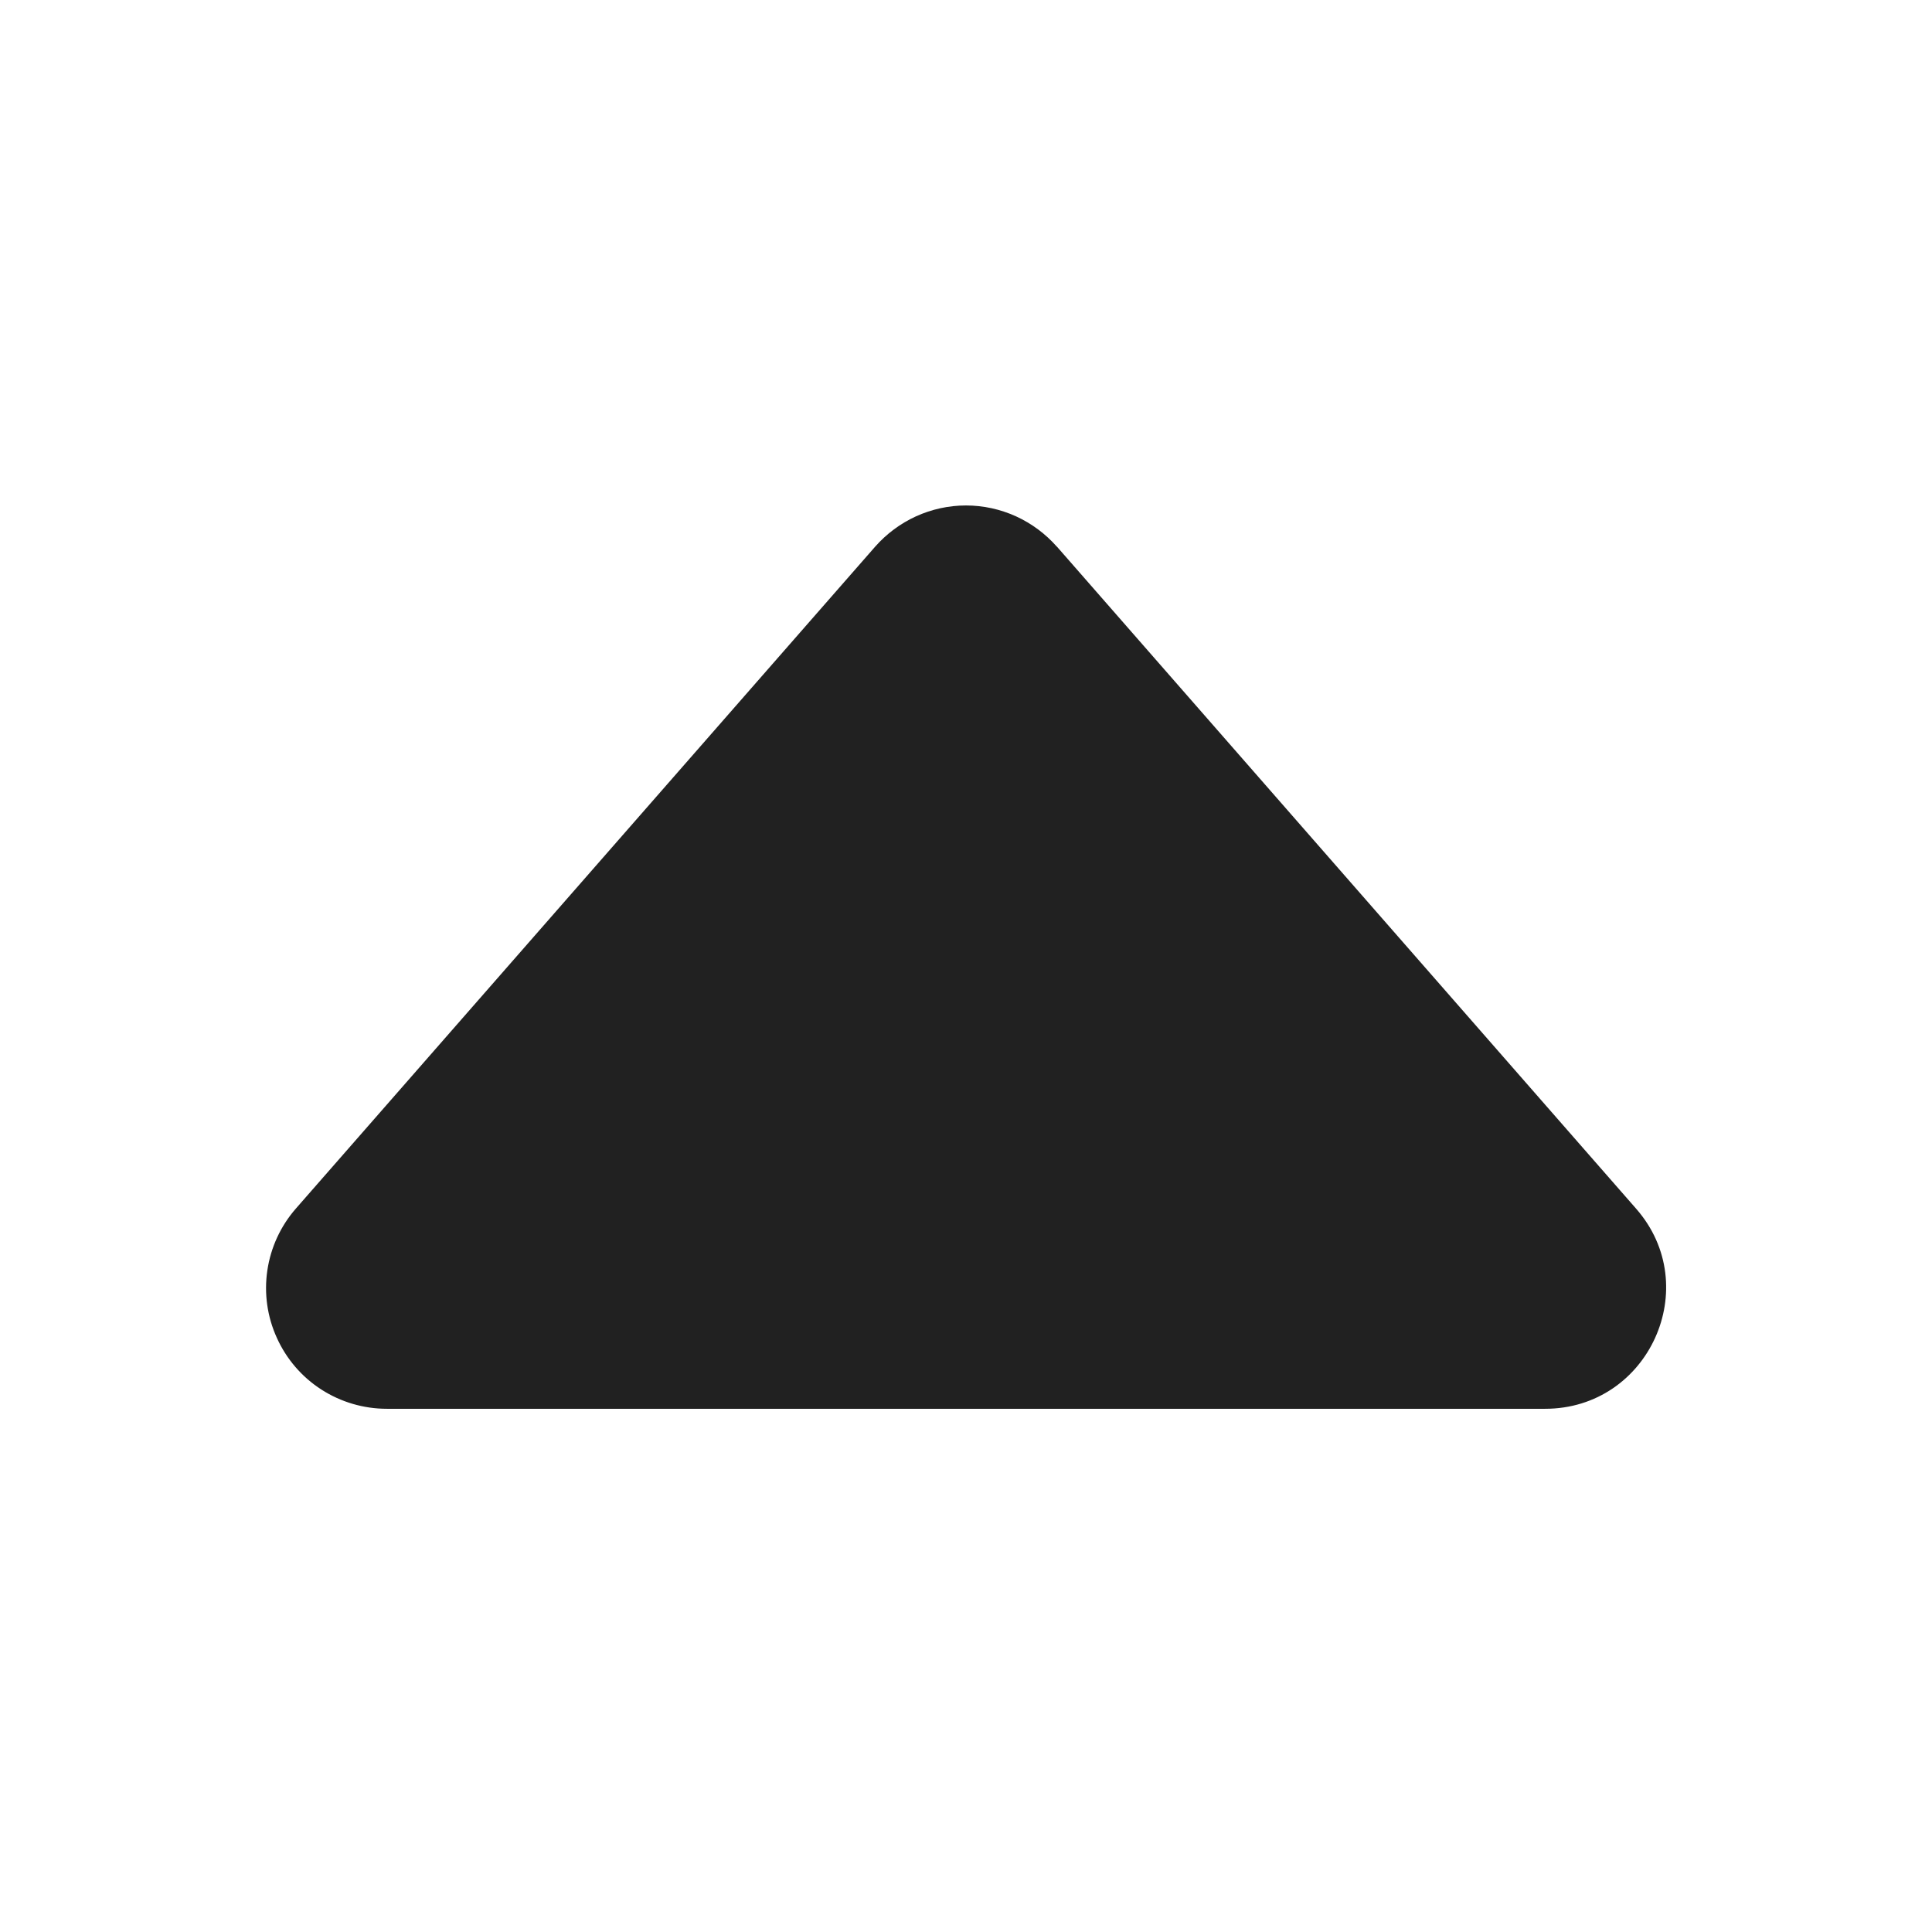 <svg width="16" height="16" viewBox="0 0 16 16" fill="none" xmlns="http://www.w3.org/2000/svg">
<g clip-path="url(#clip0_545_8460)">
<path d="M8.753 4.527L13.549 10.009C14.115 10.654 13.655 11.667 12.796 11.667L3.204 11.667C3.012 11.667 2.824 11.612 2.662 11.508C2.5 11.404 2.372 11.255 2.293 11.08C2.213 10.905 2.186 10.711 2.214 10.521C2.242 10.331 2.324 10.153 2.451 10.008L7.247 4.528C7.341 4.421 7.457 4.335 7.586 4.276C7.716 4.217 7.857 4.186 8 4.186C8.143 4.186 8.284 4.217 8.414 4.276C8.543 4.335 8.659 4.421 8.753 4.528V4.527Z" fill="#212121"/>
</g>
<defs>
<clipPath id="clip0_545_8460">
<rect width="16" height="16" fill="white" transform="matrix(-1 0 0 -1 16 16)"/>
</clipPath>
</defs>
</svg>
